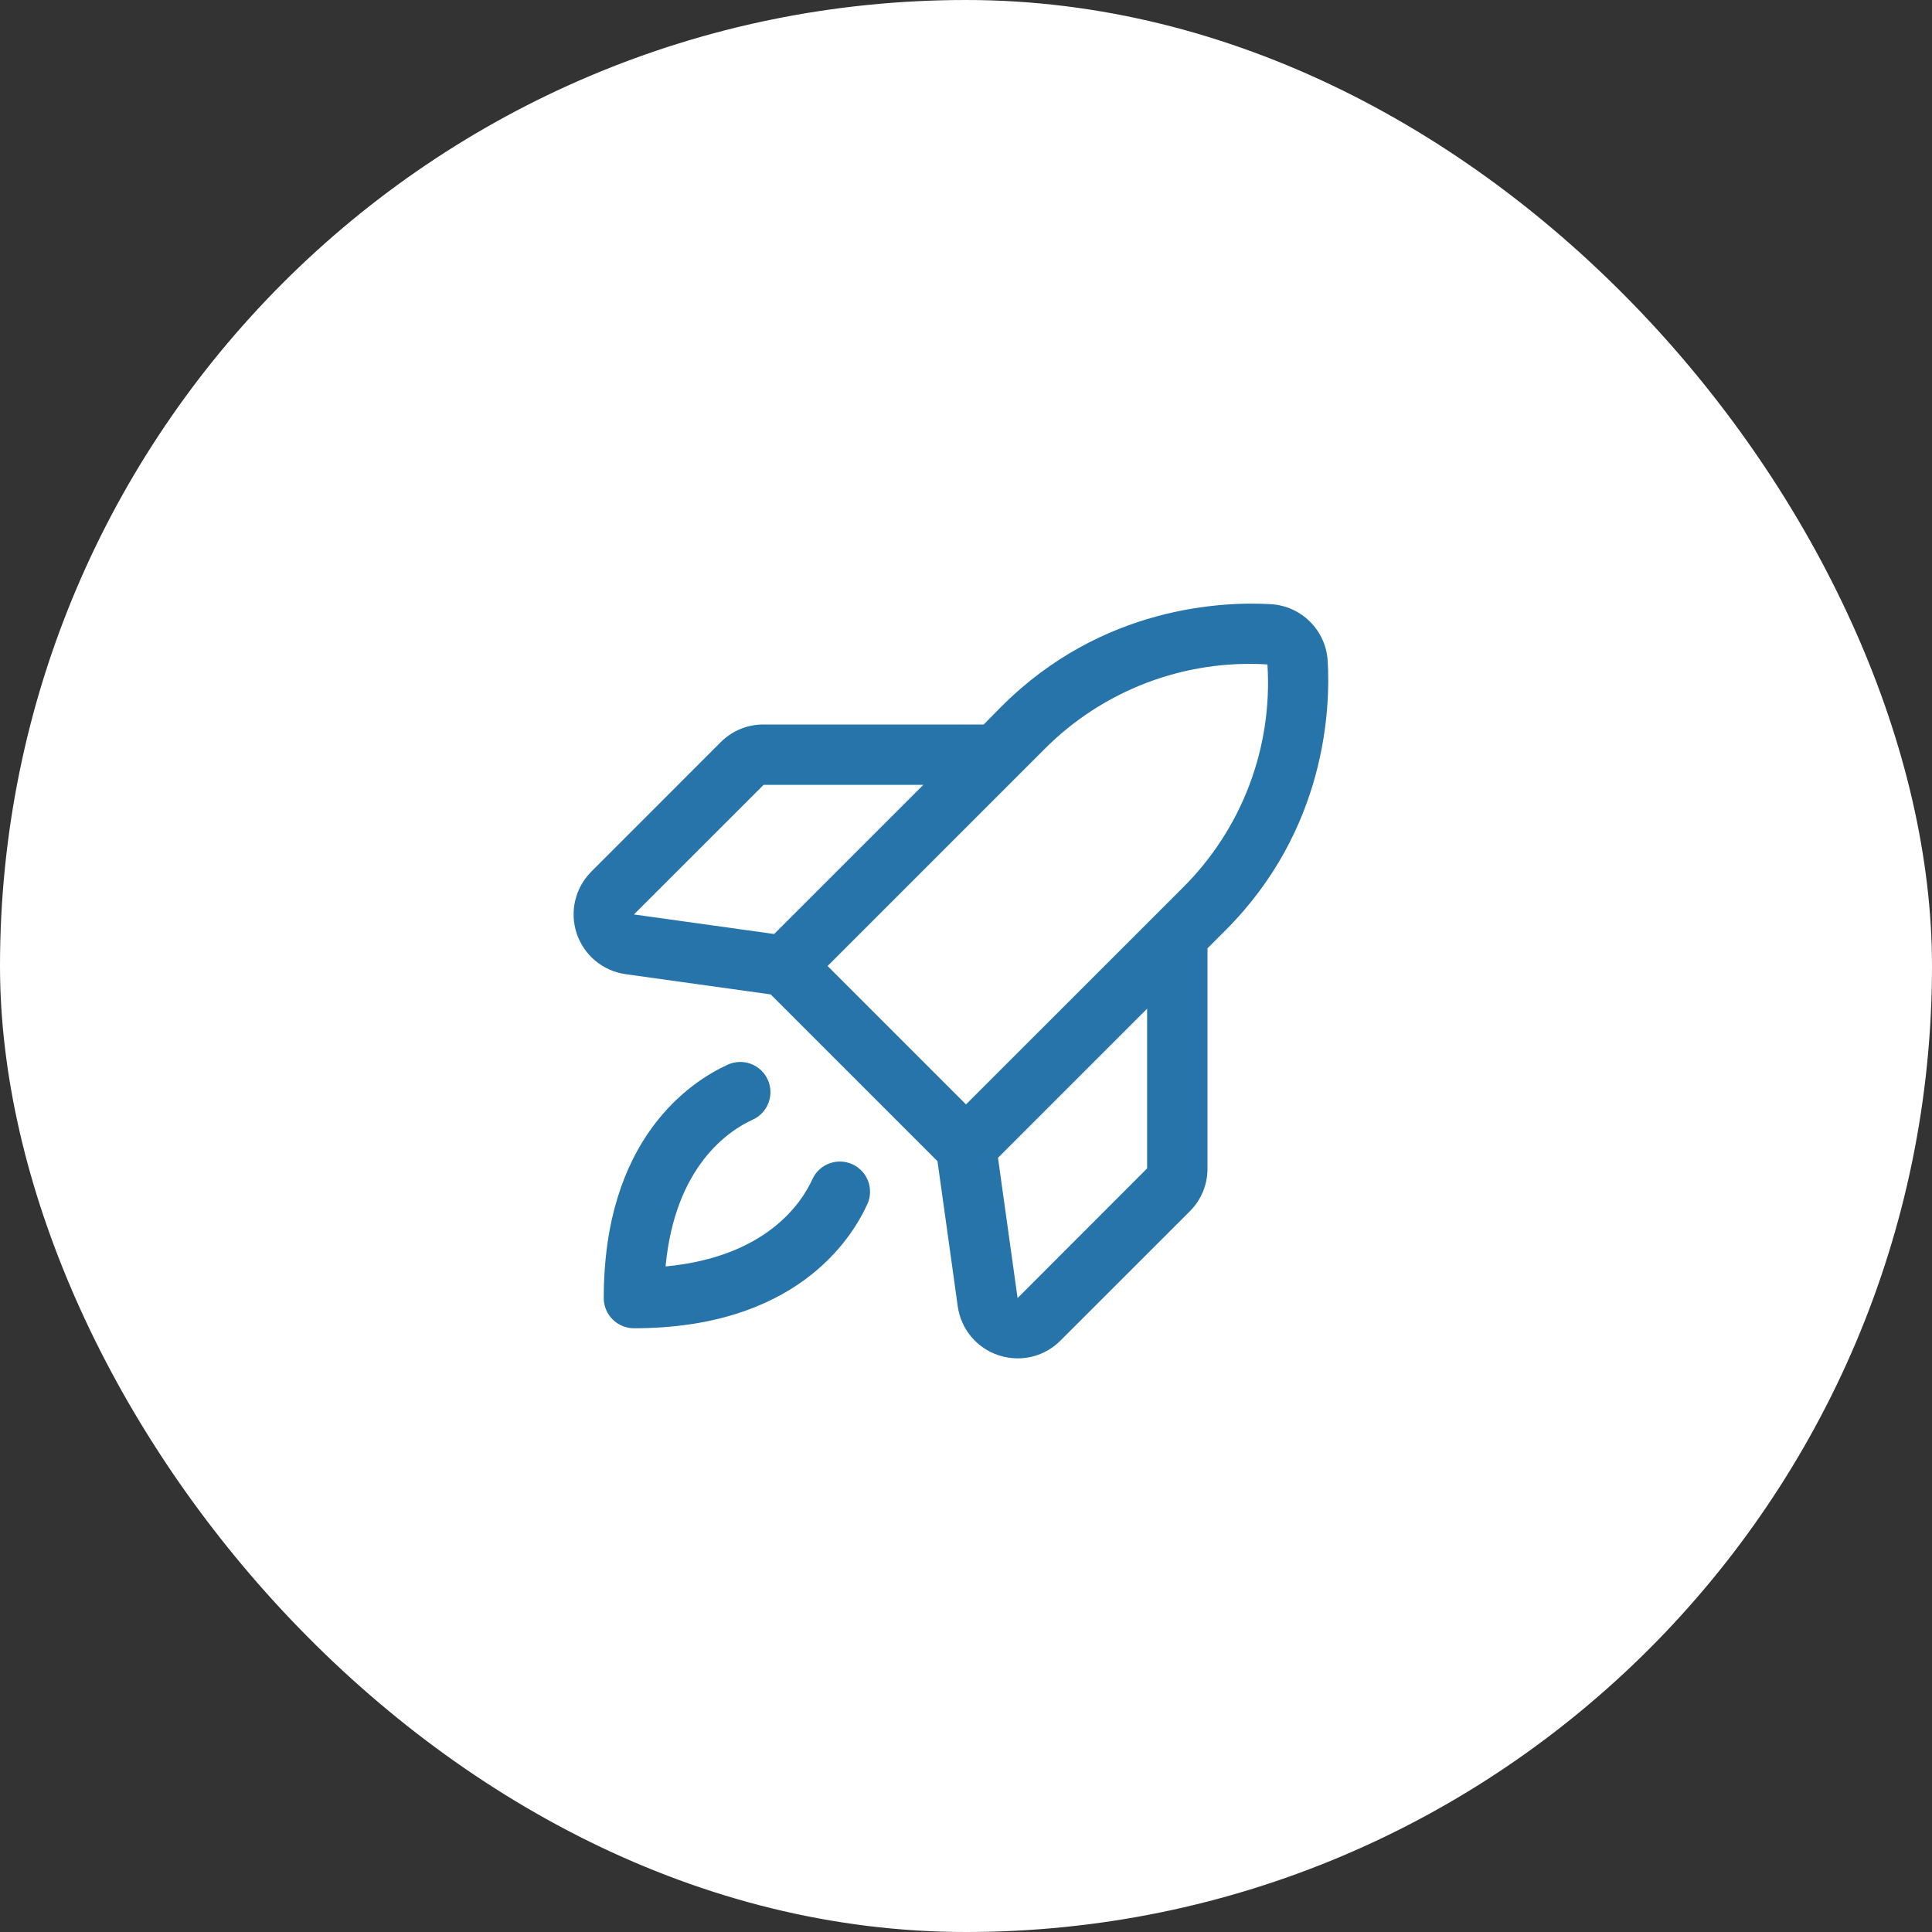 <svg width="100" height="100" viewBox="0 0 100 100" fill="none" xmlns="http://www.w3.org/2000/svg">
<rect x="0" y="0" width="100" height="100" fill="#333333" stroke="none"/>
<rect width="100" height="100" rx="50" fill="white"></rect>
<path d="M68.721 34.203C68.674 33.441 68.351 32.723 67.811 32.183C67.272 31.643 66.553 31.32 65.791 31.273C63.334 31.127 57.055 31.352 51.844 36.56L50.916 37.5H39.523C39.111 37.498 38.703 37.577 38.322 37.734C37.941 37.891 37.596 38.122 37.305 38.414L30.605 45.117C30.195 45.528 29.906 46.045 29.773 46.61C29.64 47.175 29.666 47.767 29.85 48.318C30.034 48.868 30.368 49.357 30.814 49.729C31.261 50.101 31.802 50.341 32.377 50.422L39.891 51.471L48.525 60.105L49.574 67.623C49.655 68.198 49.895 68.739 50.267 69.185C50.639 69.631 51.128 69.964 51.68 70.147C52.001 70.254 52.337 70.308 52.676 70.309C53.086 70.309 53.492 70.229 53.871 70.072C54.249 69.915 54.593 69.685 54.883 69.394L61.586 62.695C61.878 62.404 62.109 62.059 62.266 61.678C62.423 61.297 62.502 60.889 62.5 60.477V49.084L63.432 48.152C68.643 42.941 68.867 36.662 68.721 34.203ZM39.523 40.625H47.791L40.07 48.344L32.812 47.332L39.523 40.625ZM54.057 38.779C55.558 37.269 57.365 36.096 59.355 35.339C61.346 34.582 63.476 34.259 65.602 34.391C65.739 36.517 65.419 38.649 64.663 40.642C63.908 42.635 62.735 44.443 61.223 45.945L50 57.164L42.836 50L54.057 38.779ZM59.375 60.477L52.67 67.188L51.656 59.928L59.375 52.209V60.477ZM44.891 62.332C44.012 64.258 41.072 68.75 32.812 68.75C32.398 68.75 32.001 68.585 31.708 68.292C31.415 67.999 31.25 67.602 31.25 67.188C31.25 58.928 35.742 55.988 37.668 55.107C37.855 55.022 38.056 54.975 38.261 54.968C38.467 54.96 38.671 54.993 38.863 55.065C39.056 55.137 39.232 55.246 39.382 55.386C39.532 55.526 39.653 55.694 39.738 55.881C39.824 56.068 39.871 56.269 39.878 56.474C39.885 56.679 39.852 56.884 39.78 57.076C39.709 57.268 39.6 57.445 39.46 57.595C39.32 57.745 39.152 57.866 38.965 57.951C37.709 58.523 34.938 60.365 34.449 65.551C39.635 65.062 41.48 62.291 42.049 61.035C42.134 60.848 42.255 60.68 42.405 60.54C42.555 60.401 42.732 60.291 42.924 60.22C43.116 60.148 43.321 60.115 43.526 60.122C43.731 60.129 43.932 60.177 44.119 60.262C44.306 60.347 44.474 60.468 44.614 60.618C44.754 60.768 44.863 60.944 44.935 61.137C45.007 61.329 45.04 61.533 45.032 61.739C45.025 61.944 44.978 62.145 44.893 62.332H44.891Z" fill="#2674A9"></path>
</svg>